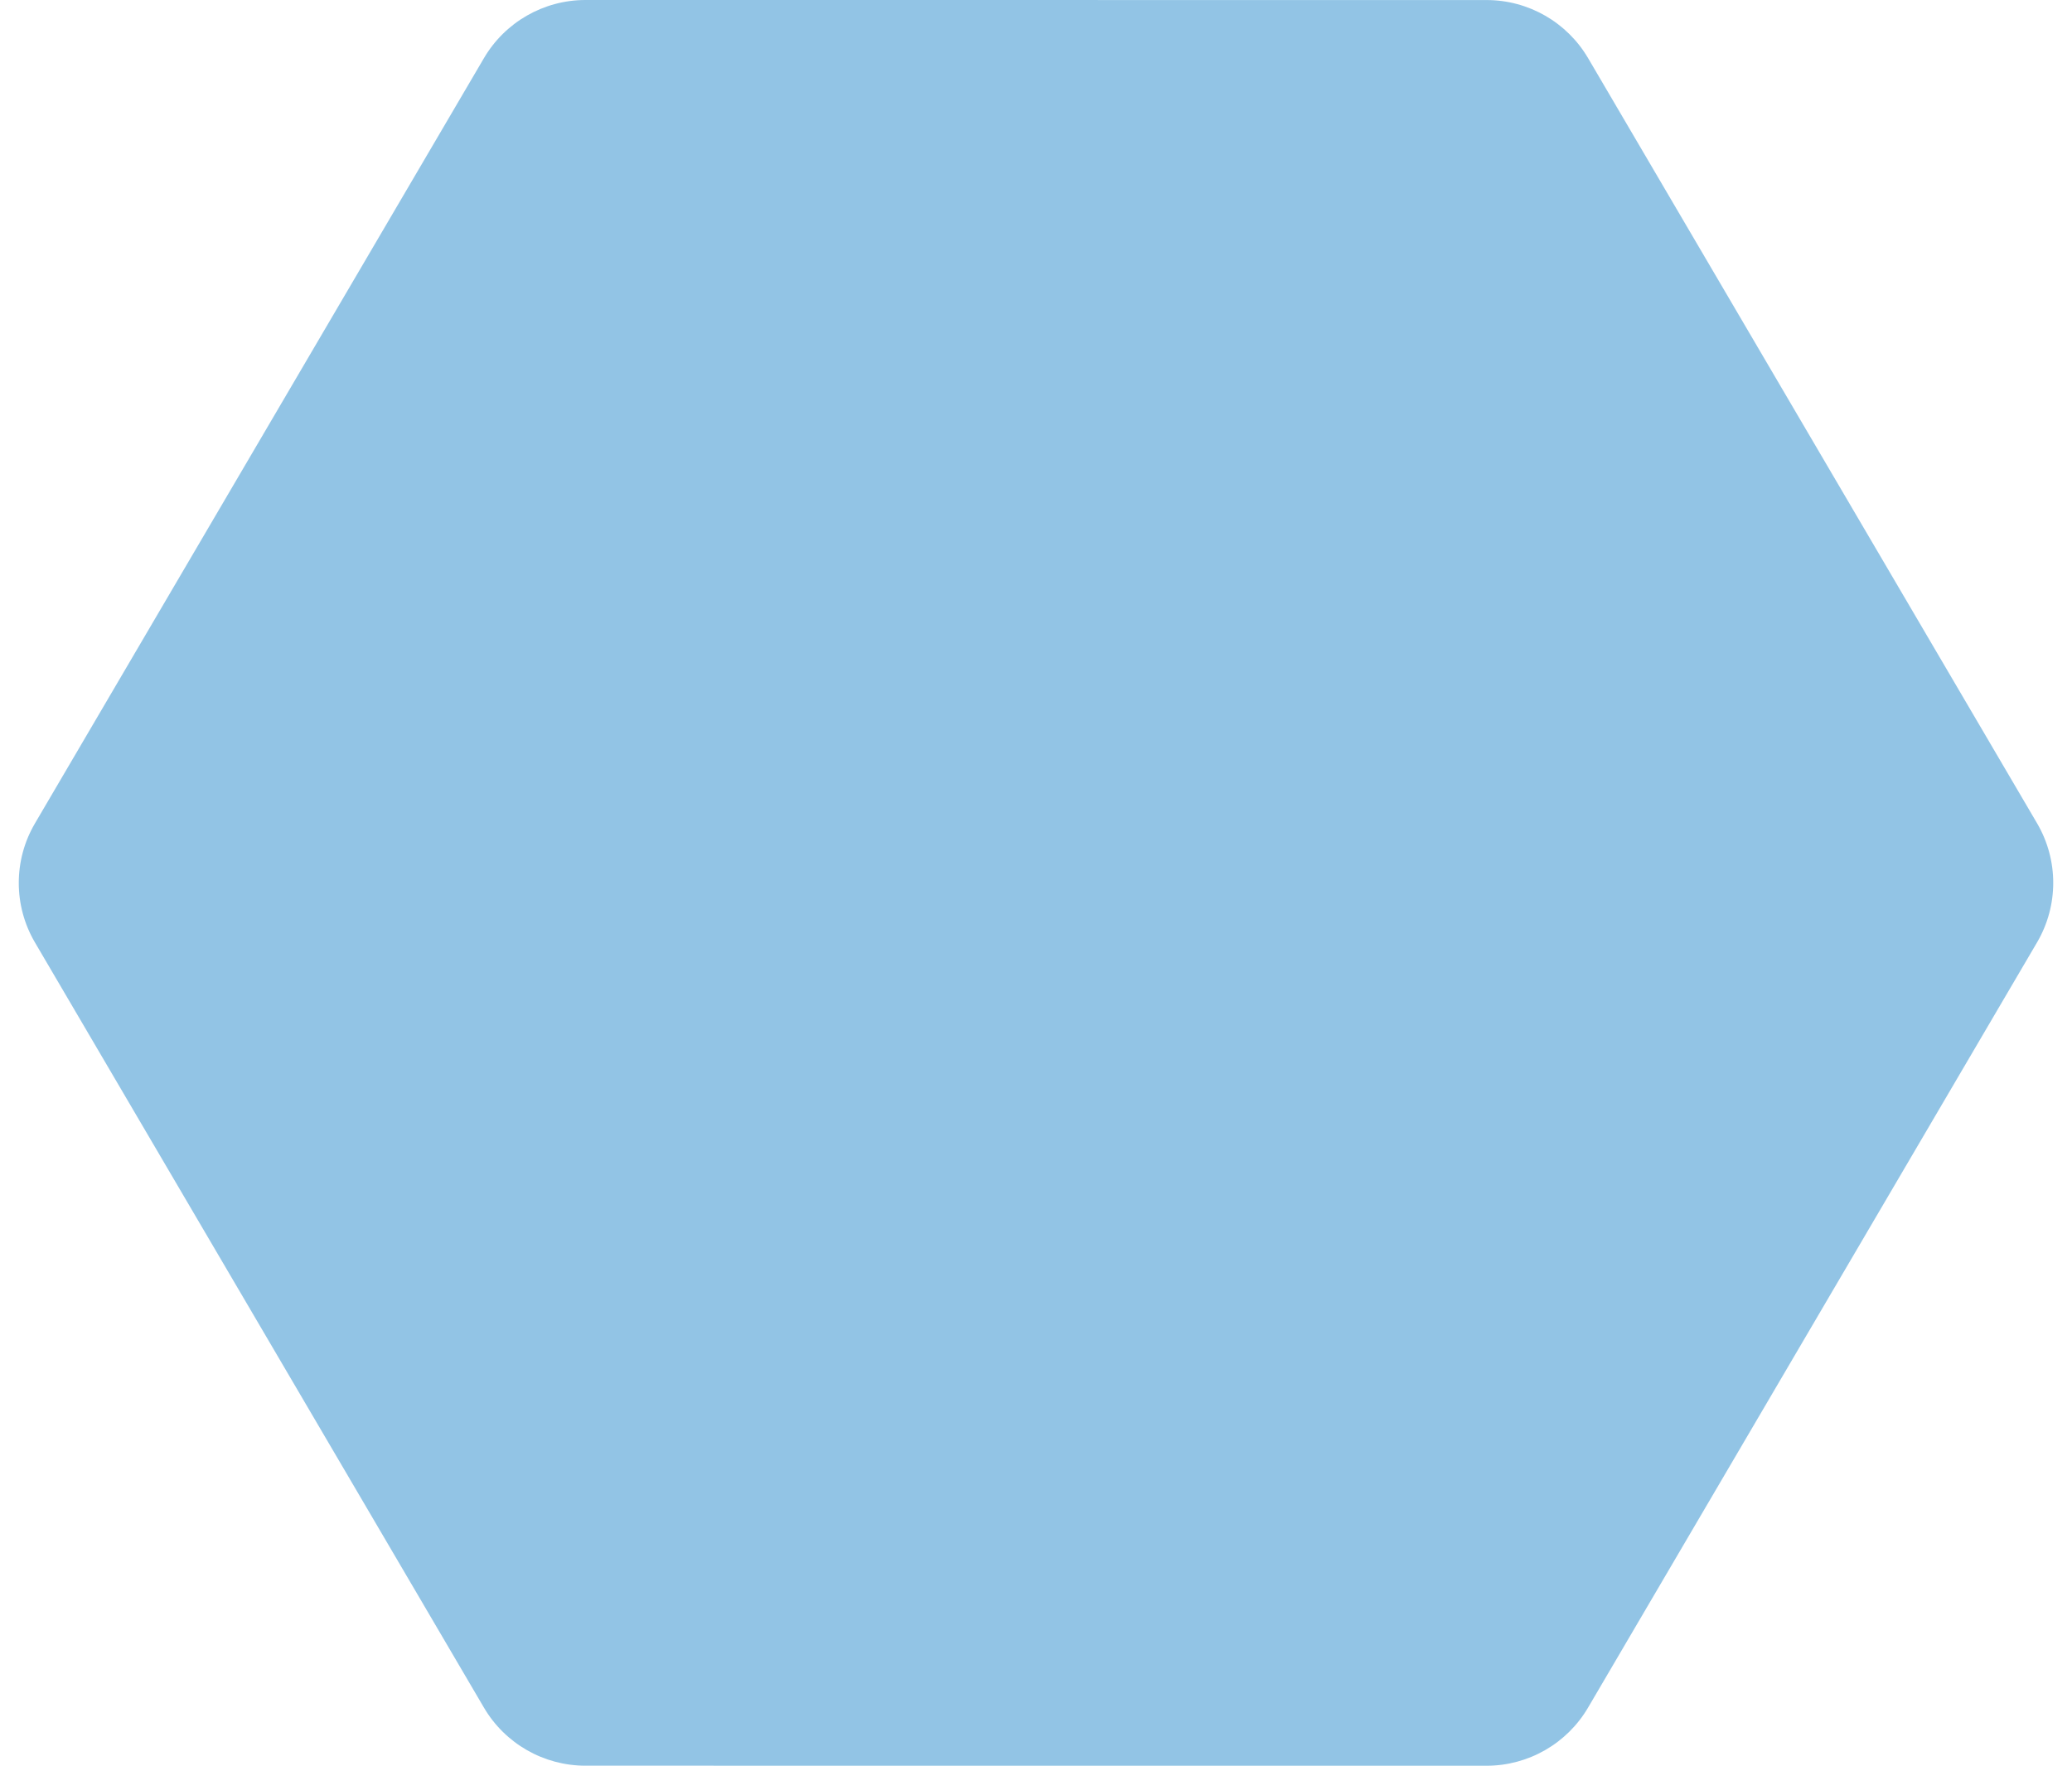 <?xml version="1.0" encoding="UTF-8"?>
<svg xmlns="http://www.w3.org/2000/svg" width="88" height="75" viewBox="0 0 88 75" fill="none">
  <path d="M86.516 40.028C87.432 38.466 87.432 36.53 86.516 34.968L67.449 2.471C66.551 0.942 64.91 0.002 63.136 0.002L24.866 0C23.092 4.20561e-05 21.451 0.94 20.553 2.47L1.485 34.972C0.568 36.534 0.568 38.47 1.485 40.032L20.552 72.529C21.449 74.058 23.09 74.998 24.864 74.998L63.135 75C64.909 75 66.55 74.06 67.447 72.53L86.516 40.028Z" fill="#4A9DD3" fill-opacity="0.6"></path>
</svg>
